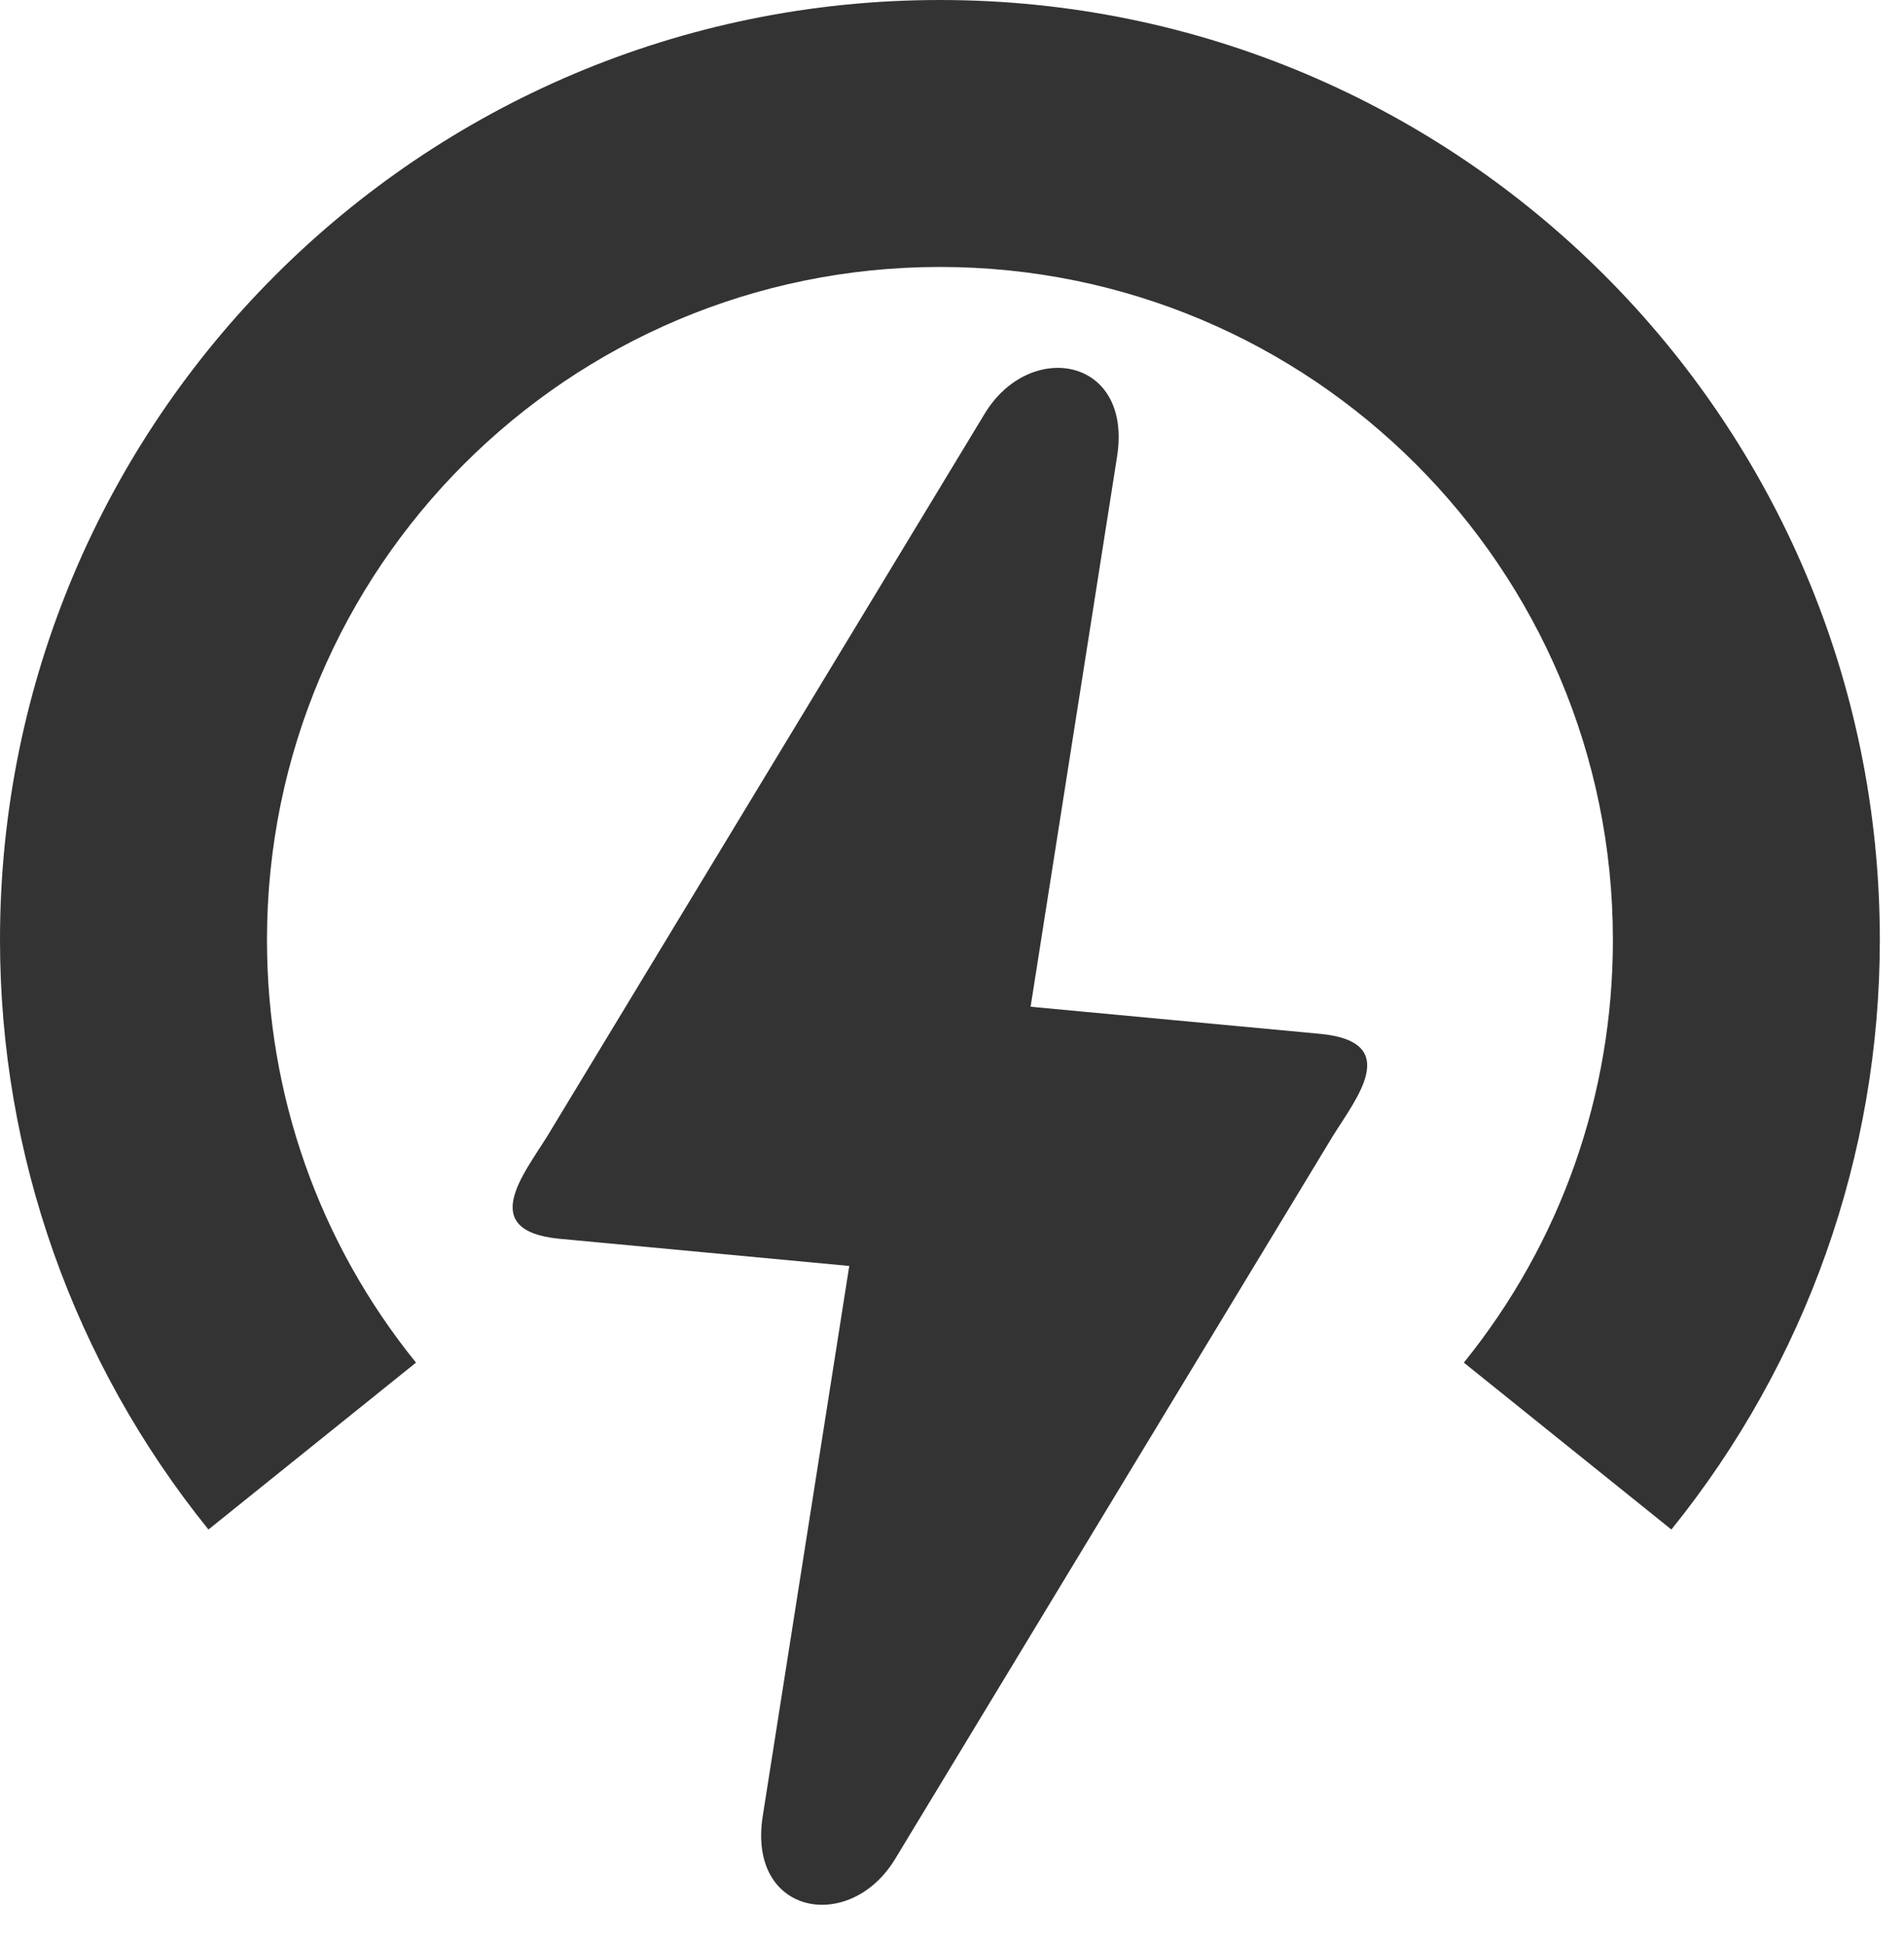 <svg width="46" height="47" viewBox="0 0 46 47" fill="none" xmlns="http://www.w3.org/2000/svg">
<path d="M5.036 36.955C1.774 32.915 0 27.9 0 22.708C0 10.167 10.167 0 22.708 0C35.249 0 45.416 10.167 45.416 22.708C45.416 27.9 43.642 32.915 40.38 36.955L35.366 32.923C37.716 30.014 38.967 26.447 38.967 22.708C38.967 13.729 31.688 6.45 22.708 6.45C13.728 6.45 6.45 13.729 6.45 22.708C6.45 26.447 7.7 30.014 10.05 32.923L5.036 36.955ZM23.79 9.995L13.22 27.455C12.66 28.359 11.526 29.73 13.502 29.929L20.518 30.587L18.428 43.877C18.05 46.282 20.535 46.718 21.626 44.915L32.197 27.455C32.756 26.552 33.89 25.18 31.914 24.981L24.899 24.324L26.988 11.032C27.366 8.628 24.882 8.193 23.79 9.995Z" fill="black" fill-opacity="0.8"/>
</svg>

